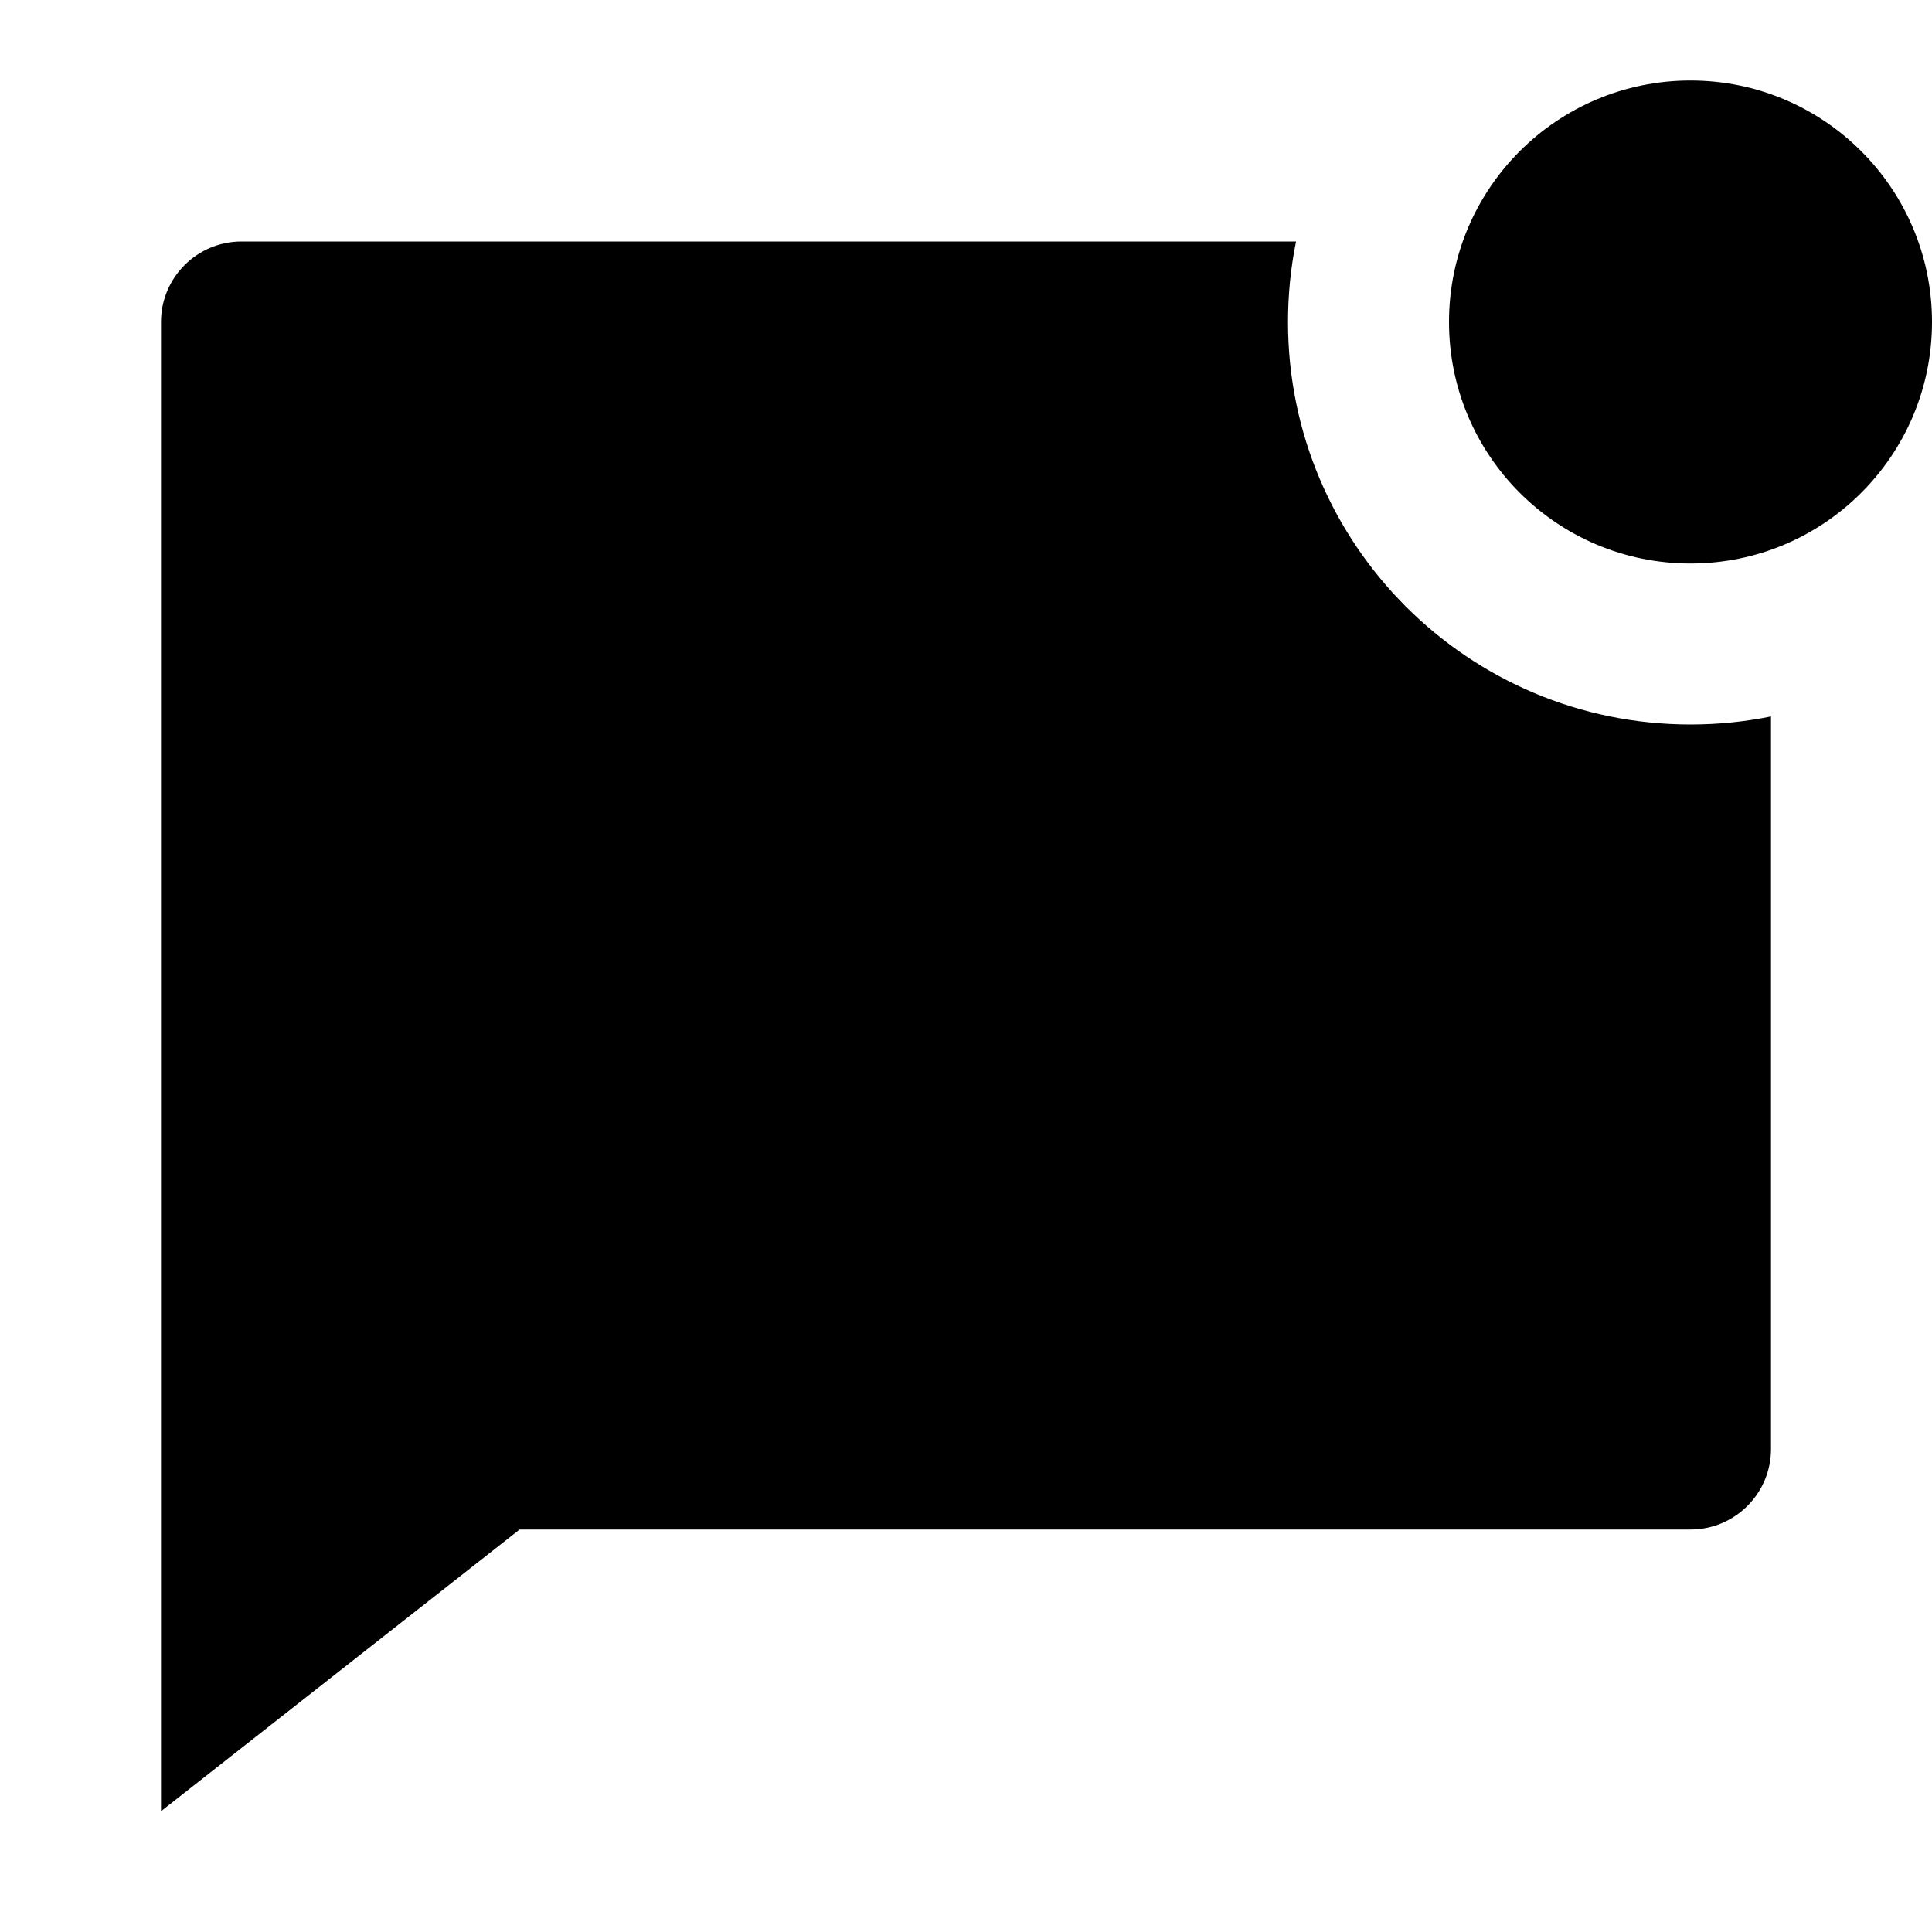 <svg viewBox="0 0 24 24" fill="currentColor" xmlns="http://www.w3.org/2000/svg"><path d="M21 7C22.657 7 24 5.657 24 4C24 2.343 22.657 1 21 1C19.343 1 18 2.343 18 4C18 5.657 19.343 7 21 7ZM21 9C21.343 9 21.677 8.966 22 8.9V18C22 18.552 21.552 19 21 19H6.455L2 22.5V4C2 3.448 2.448 3 3 3H16.1C16.034 3.323 16 3.658 16 4C16 6.761 18.239 9 21 9Z"/></svg>